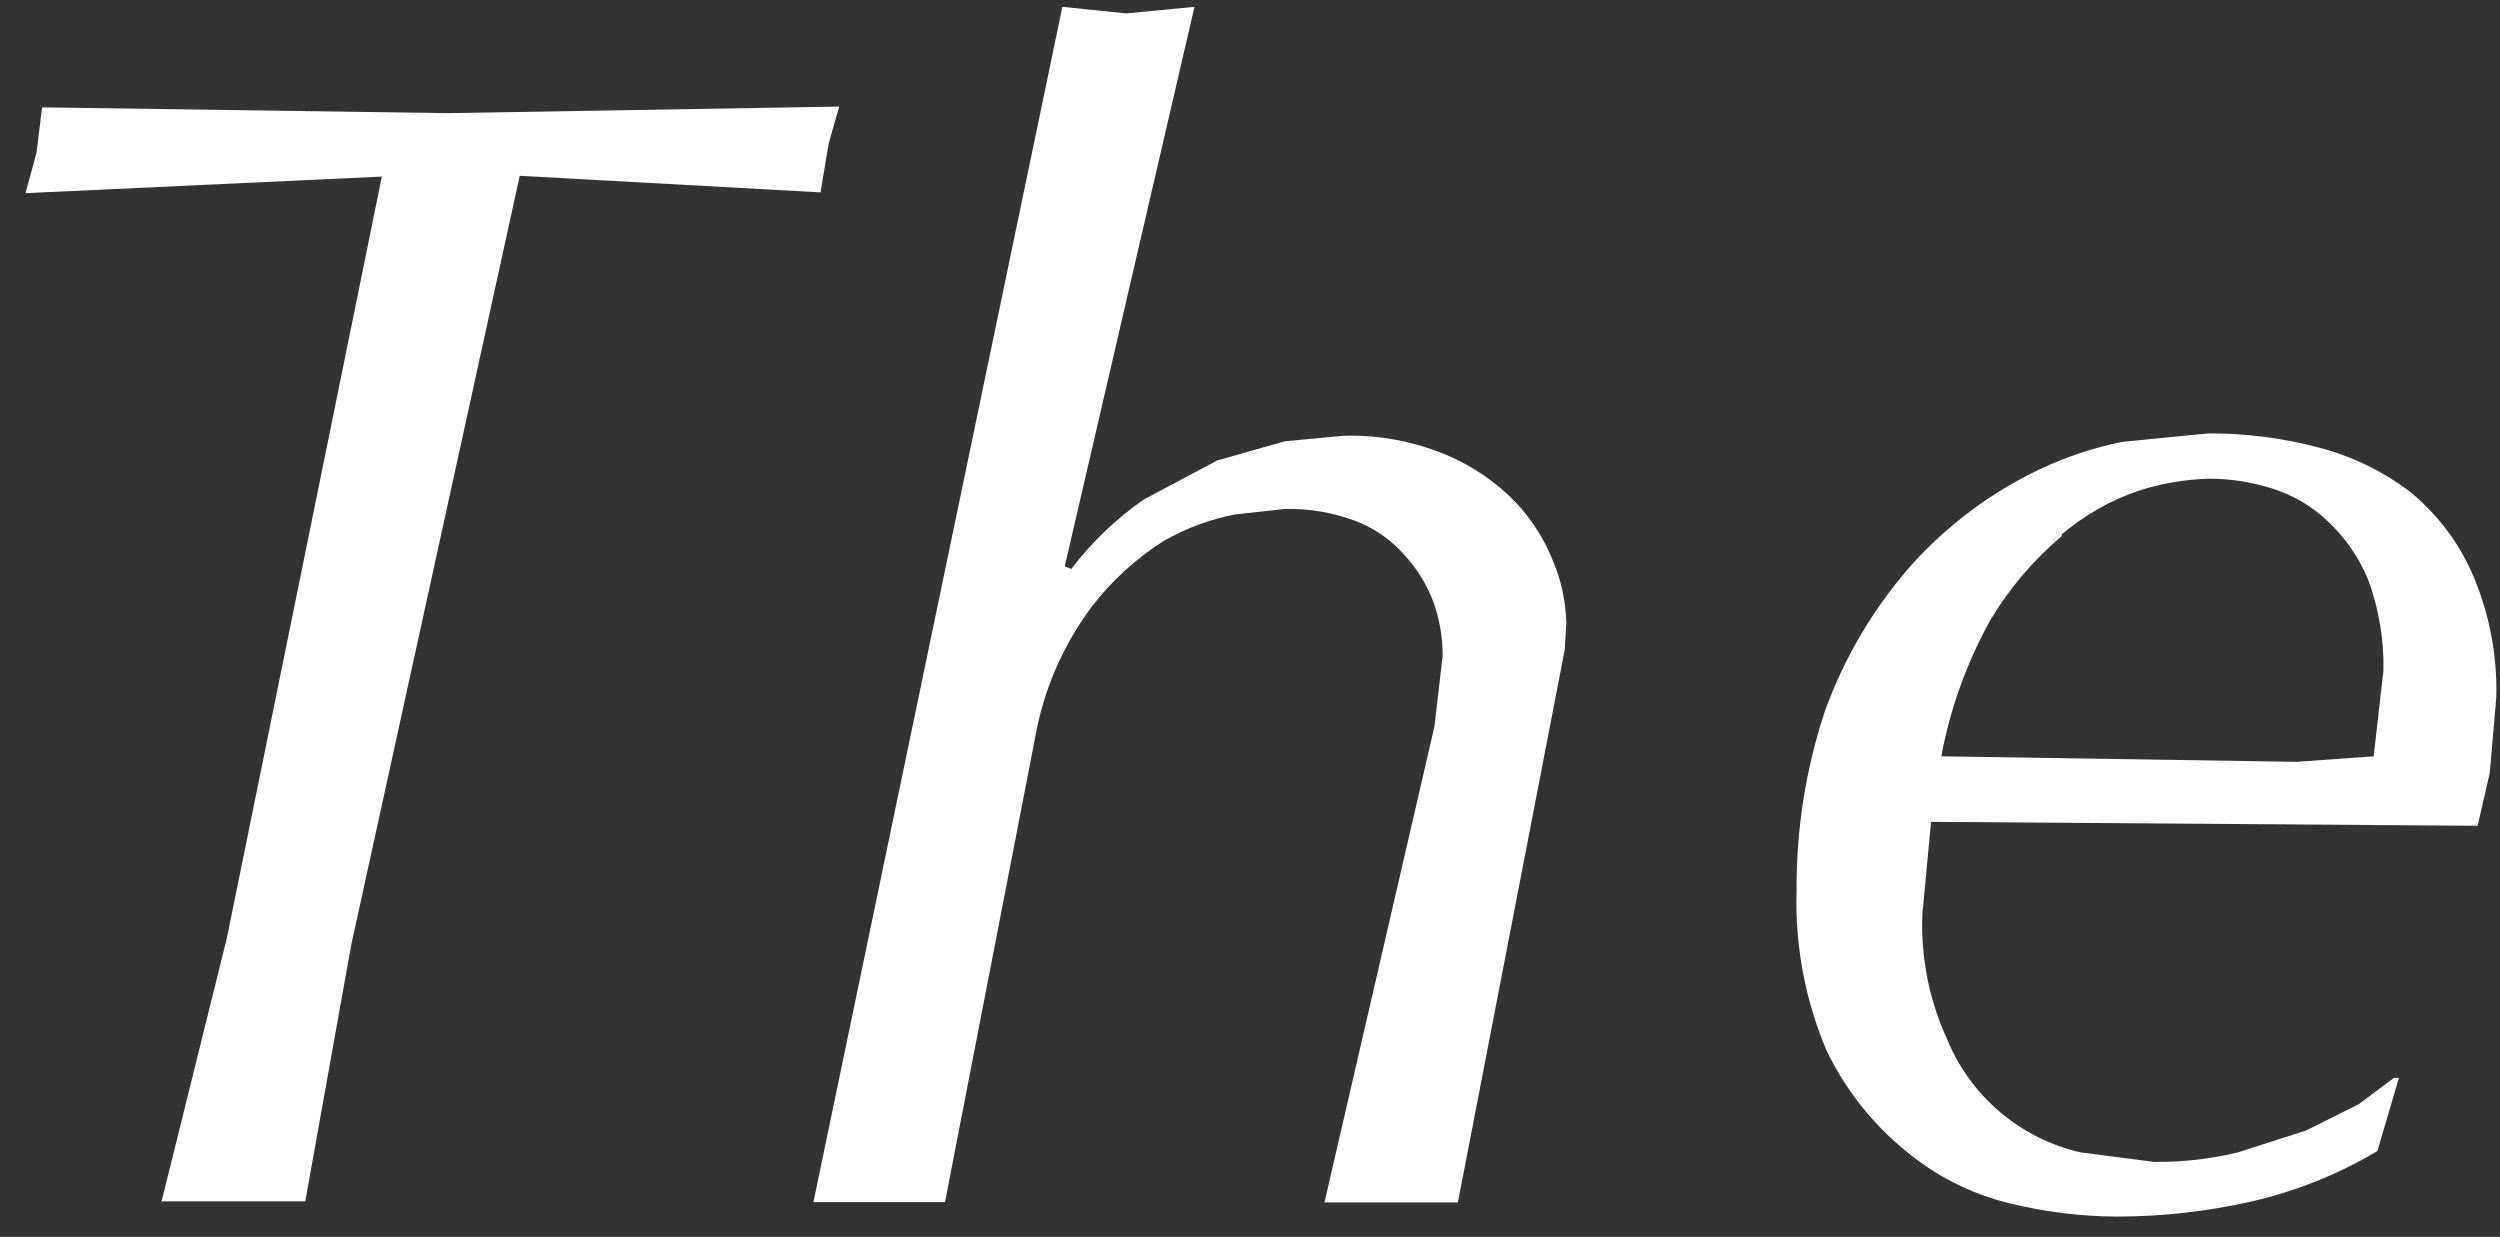 <?xml version="1.0" encoding="UTF-8"?> <svg xmlns="http://www.w3.org/2000/svg" width="95" height="47" viewBox="0 0 95 47" fill="none"><rect x="0" y="0" width="95" height="47" fill="#333333" stroke="none"/> <path fill-rule="evenodd" clip-rule="evenodd" d="M42.8 0.51L45.39 0.26L40.46 21.52L40.71 21.62C41.481 20.606 42.406 19.719 43.45 18.99L46.25 17.5L48.82 16.77L51.04 16.56C52.387 16.519 53.727 16.768 54.97 17.29C55.959 17.707 56.853 18.32 57.6 19.09C58.234 19.768 58.73 20.562 59.06 21.43C59.349 22.149 59.505 22.915 59.52 23.69L59.46 24.69L55.4 45.69H50.33L54.51 27.6L54.82 24.92C54.824 24.214 54.702 23.513 54.46 22.85C54.21 22.195 53.837 21.594 53.36 21.08C52.859 20.511 52.228 20.071 51.52 19.8C50.658 19.475 49.741 19.319 48.82 19.34L46.92 19.55C45.975 19.736 45.067 20.074 44.23 20.55C43.176 21.215 42.249 22.062 41.49 23.05C40.483 24.398 39.777 25.946 39.42 27.59L35.91 45.68H30.91L40.37 0.26L42.8 0.51ZM0.97 7.34L1.39 5.79L1.6 4.08L17.01 4.3L31.89 4.05L31.49 5.45L31.18 7.31L19.75 6.68L13.35 35.89L11.6 45.65H6.14L8.62 35.65L14.51 6.71L0.97 7.34ZM77.6 17.79C78.574 17.338 79.597 17.002 80.65 16.79L83.91 16.47C85.307 16.462 86.699 16.637 88.05 16.99C89.32 17.311 90.513 17.882 91.56 18.67C92.588 19.504 93.403 20.57 93.94 21.78C94.584 23.261 94.898 24.865 94.86 26.48L94.61 29.38L94.15 31.38L73.38 31.23L73.05 34.74C72.984 36.375 73.306 38.003 73.99 39.49C74.429 40.56 75.118 41.51 76.001 42.258C76.883 43.007 77.932 43.532 79.06 43.79L81.84 44.15C82.918 44.166 83.993 44.045 85.04 43.79L87.63 42.96L89.63 41.96L90.97 40.96H91.16L90.34 43.74C88.85 44.627 87.231 45.275 85.54 45.66C83.86 46.039 82.142 46.23 80.42 46.23C79.045 46.221 77.675 46.05 76.34 45.72C74.891 45.364 73.543 44.68 72.4 43.72C71.131 42.683 70.107 41.378 69.4 39.9C68.589 37.975 68.203 35.898 68.27 33.81C68.259 31.51 68.62 29.224 69.34 27.04C70.072 25.009 71.177 23.134 72.6 21.51C73.998 19.945 75.699 18.679 77.6 17.79ZM81.26 18.65C80.187 19.017 79.193 19.584 78.33 20.32L78.36 20.36C77.277 21.27 76.354 22.355 75.63 23.57C74.735 25.182 74.107 26.928 73.77 28.74L87.27 28.95L90.2 28.74L90.57 25.48C90.595 24.304 90.398 23.133 89.99 22.03C89.645 21.189 89.124 20.432 88.46 19.81C87.856 19.234 87.127 18.806 86.33 18.56C85.56 18.315 84.758 18.19 83.95 18.19C83.036 18.214 82.13 18.369 81.26 18.65Z" fill="white"></path> </svg> 